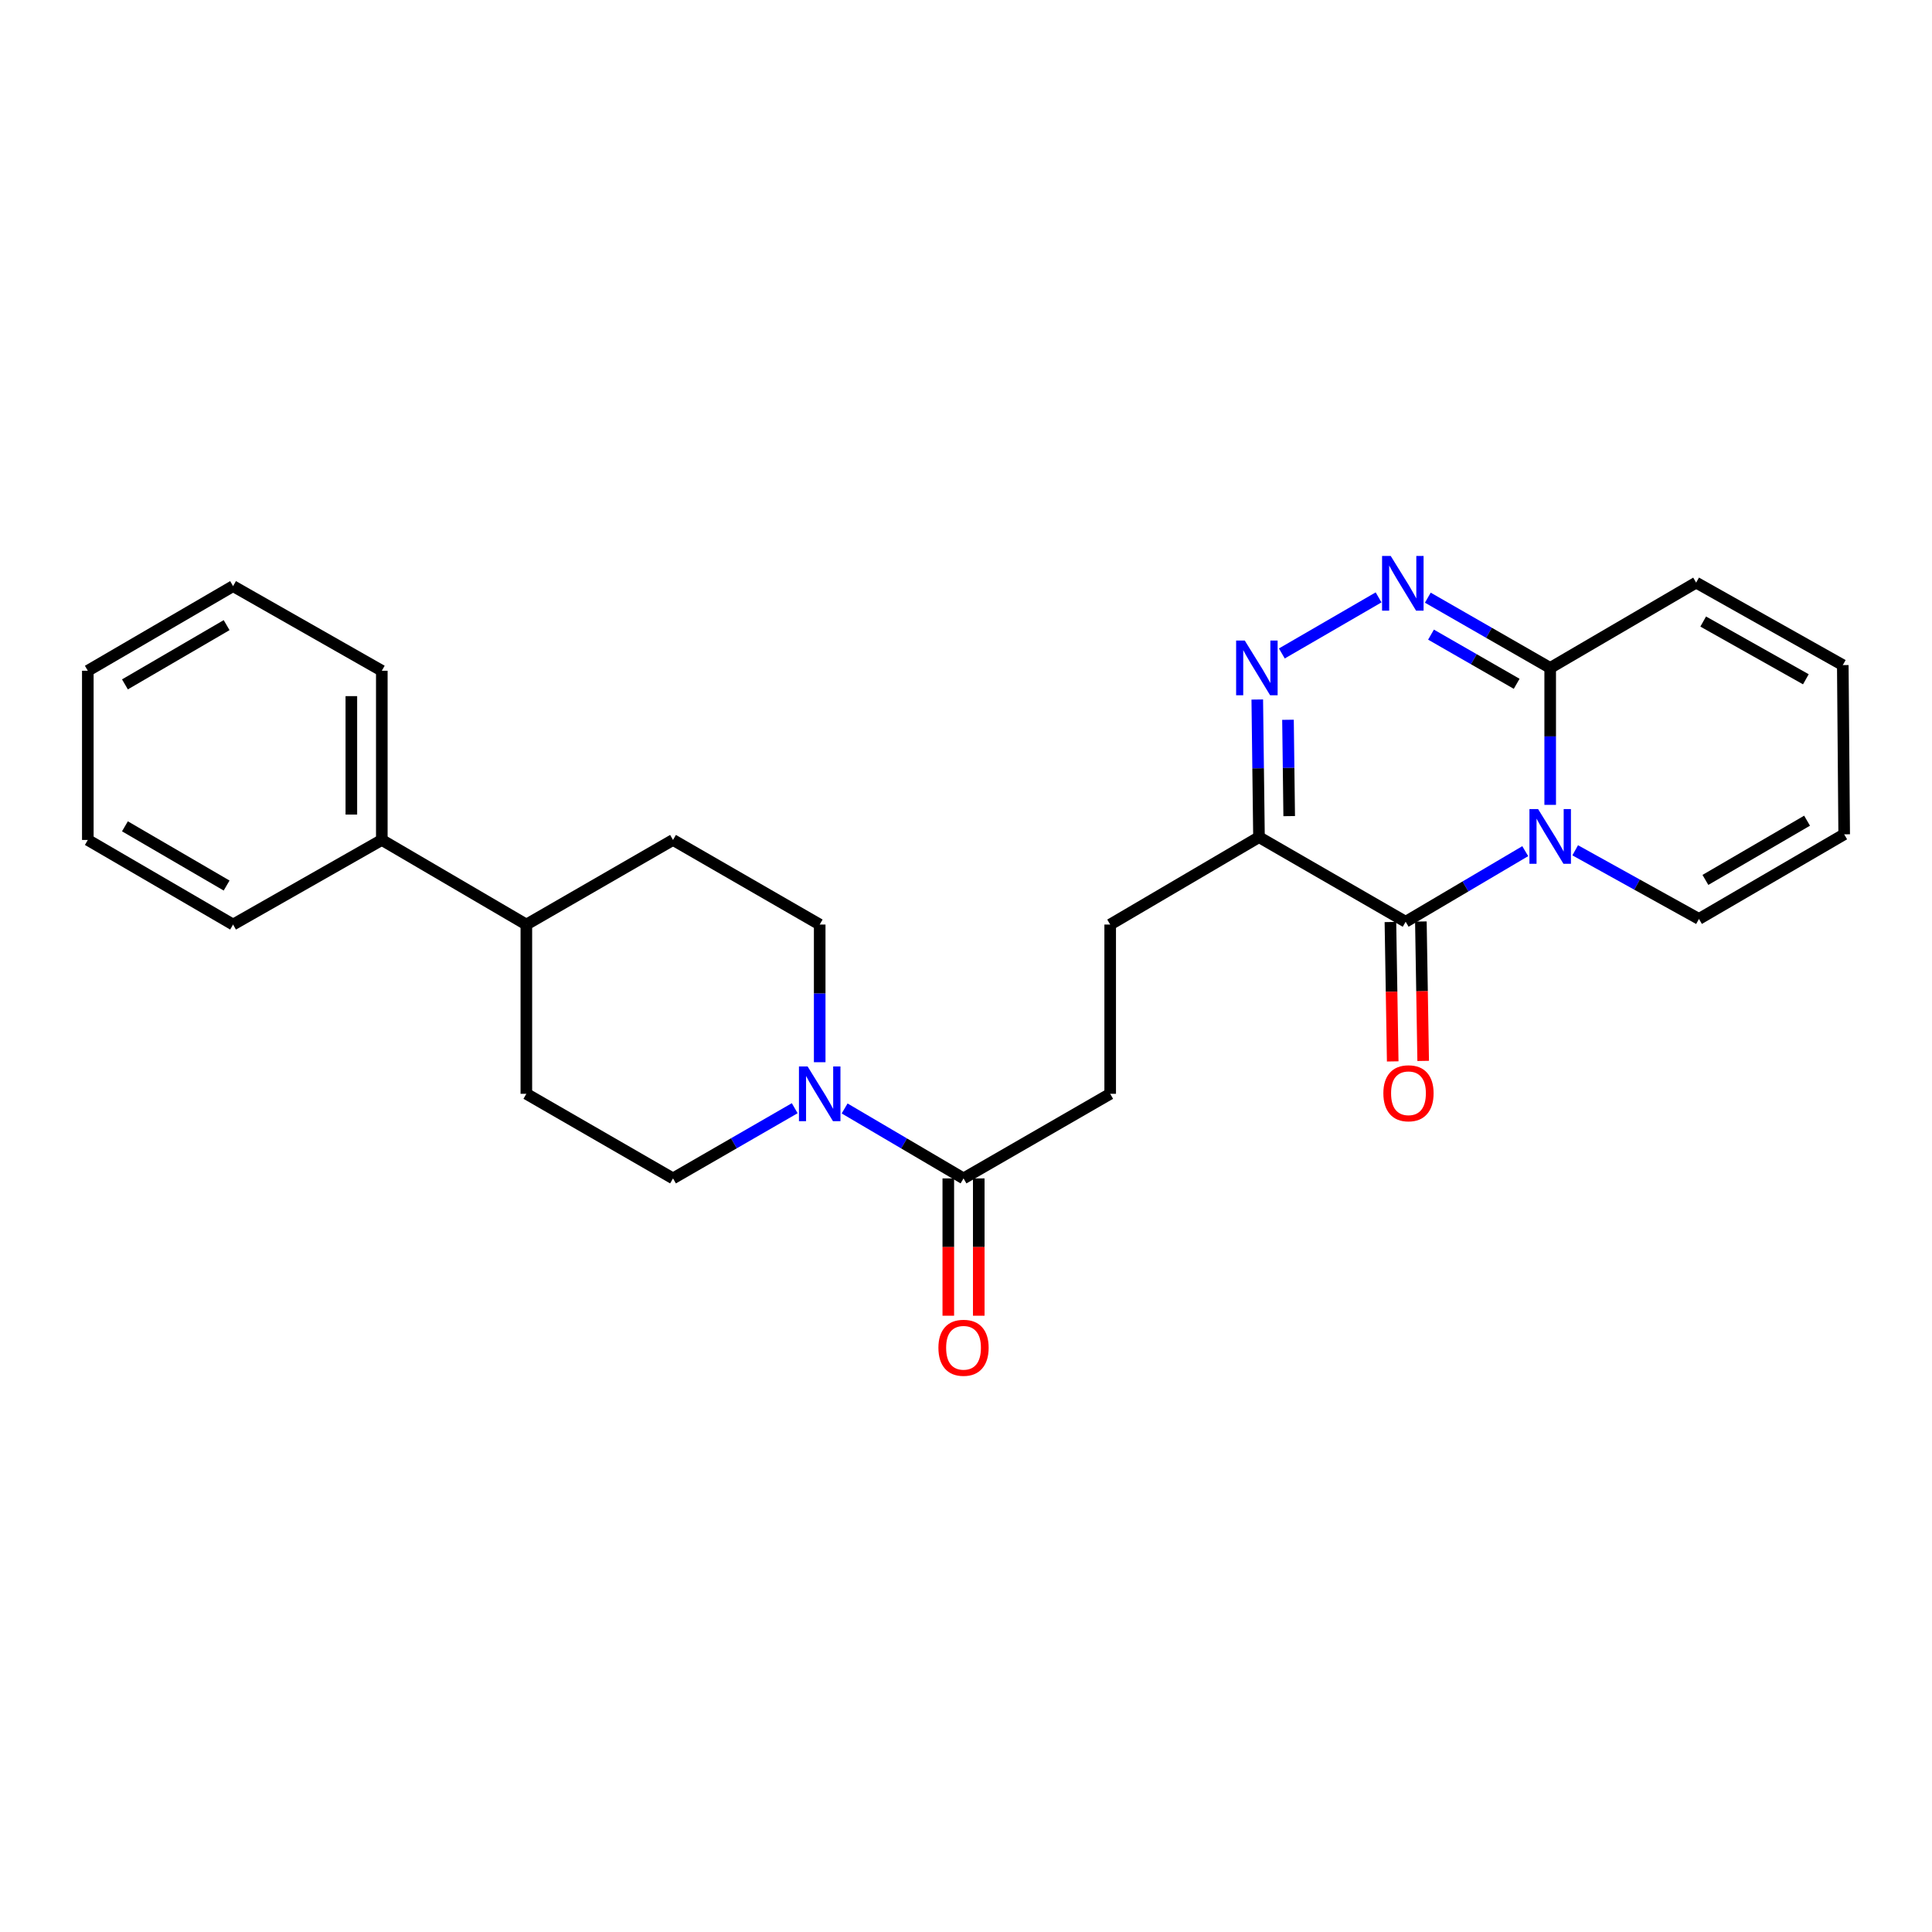 <?xml version='1.0' encoding='iso-8859-1'?>
<svg version='1.1' baseProfile='full'
              xmlns='http://www.w3.org/2000/svg'
                      xmlns:rdkit='http://www.rdkit.org/xml'
                      xmlns:xlink='http://www.w3.org/1999/xlink'
                  xml:space='preserve'
width='1000px' height='1000px' viewBox='0 0 1000 1000'>
<!-- END OF HEADER -->
<rect style='opacity:1.0;fill:#FFFFFF;stroke:none' width='1000' height='1000' x='0' y='0'> </rect>
<path class='bond-0' d='M 789.464,440.559 L 758.513,458.83' style='fill:none;fill-rule:evenodd;stroke:#0000FF;stroke-width:6px;stroke-linecap:butt;stroke-linejoin:miter;stroke-opacity:1' />
<path class='bond-0' d='M 758.513,458.83 L 727.562,477.102' style='fill:none;fill-rule:evenodd;stroke:#000000;stroke-width:6px;stroke-linecap:butt;stroke-linejoin:miter;stroke-opacity:1' />
<path class='bond-4' d='M 802.376,416.596 L 802.376,381.157' style='fill:none;fill-rule:evenodd;stroke:#0000FF;stroke-width:6px;stroke-linecap:butt;stroke-linejoin:miter;stroke-opacity:1' />
<path class='bond-4' d='M 802.376,381.157 L 802.376,345.719' style='fill:none;fill-rule:evenodd;stroke:#000000;stroke-width:6px;stroke-linecap:butt;stroke-linejoin:miter;stroke-opacity:1' />
<path class='bond-7' d='M 815.318,440.113 L 847.349,457.876' style='fill:none;fill-rule:evenodd;stroke:#0000FF;stroke-width:6px;stroke-linecap:butt;stroke-linejoin:miter;stroke-opacity:1' />
<path class='bond-7' d='M 847.349,457.876 L 879.381,475.639' style='fill:none;fill-rule:evenodd;stroke:#000000;stroke-width:6px;stroke-linecap:butt;stroke-linejoin:miter;stroke-opacity:1' />
<path class='bond-3' d='M 727.562,477.102 L 651.652,433.304' style='fill:none;fill-rule:evenodd;stroke:#000000;stroke-width:6px;stroke-linecap:butt;stroke-linejoin:miter;stroke-opacity:1' />
<path class='bond-8' d='M 719.679,477.232 L 720.274,513.308' style='fill:none;fill-rule:evenodd;stroke:#000000;stroke-width:6px;stroke-linecap:butt;stroke-linejoin:miter;stroke-opacity:1' />
<path class='bond-8' d='M 720.274,513.308 L 720.869,549.384' style='fill:none;fill-rule:evenodd;stroke:#FF0000;stroke-width:6px;stroke-linecap:butt;stroke-linejoin:miter;stroke-opacity:1' />
<path class='bond-8' d='M 735.444,476.972 L 736.039,513.048' style='fill:none;fill-rule:evenodd;stroke:#000000;stroke-width:6px;stroke-linecap:butt;stroke-linejoin:miter;stroke-opacity:1' />
<path class='bond-8' d='M 736.039,513.048 L 736.634,549.124' style='fill:none;fill-rule:evenodd;stroke:#FF0000;stroke-width:6px;stroke-linecap:butt;stroke-linejoin:miter;stroke-opacity:1' />
<path class='bond-1' d='M 663.48,338.228 L 713.55,309.205' style='fill:none;fill-rule:evenodd;stroke:#0000FF;stroke-width:6px;stroke-linecap:butt;stroke-linejoin:miter;stroke-opacity:1' />
<path class='bond-26' d='M 650.762,362.068 L 651.207,397.686' style='fill:none;fill-rule:evenodd;stroke:#0000FF;stroke-width:6px;stroke-linecap:butt;stroke-linejoin:miter;stroke-opacity:1' />
<path class='bond-26' d='M 651.207,397.686 L 651.652,433.304' style='fill:none;fill-rule:evenodd;stroke:#000000;stroke-width:6px;stroke-linecap:butt;stroke-linejoin:miter;stroke-opacity:1' />
<path class='bond-26' d='M 666.661,372.557 L 666.973,397.489' style='fill:none;fill-rule:evenodd;stroke:#0000FF;stroke-width:6px;stroke-linecap:butt;stroke-linejoin:miter;stroke-opacity:1' />
<path class='bond-26' d='M 666.973,397.489 L 667.285,422.422' style='fill:none;fill-rule:evenodd;stroke:#000000;stroke-width:6px;stroke-linecap:butt;stroke-linejoin:miter;stroke-opacity:1' />
<path class='bond-2' d='M 739.038,309.358 L 770.707,327.538' style='fill:none;fill-rule:evenodd;stroke:#0000FF;stroke-width:6px;stroke-linecap:butt;stroke-linejoin:miter;stroke-opacity:1' />
<path class='bond-2' d='M 770.707,327.538 L 802.376,345.719' style='fill:none;fill-rule:evenodd;stroke:#000000;stroke-width:6px;stroke-linecap:butt;stroke-linejoin:miter;stroke-opacity:1' />
<path class='bond-2' d='M 740.689,328.486 L 762.857,341.212' style='fill:none;fill-rule:evenodd;stroke:#0000FF;stroke-width:6px;stroke-linecap:butt;stroke-linejoin:miter;stroke-opacity:1' />
<path class='bond-2' d='M 762.857,341.212 L 785.026,353.939' style='fill:none;fill-rule:evenodd;stroke:#000000;stroke-width:6px;stroke-linecap:butt;stroke-linejoin:miter;stroke-opacity:1' />
<path class='bond-9' d='M 651.652,433.304 L 574.631,478.547' style='fill:none;fill-rule:evenodd;stroke:#000000;stroke-width:6px;stroke-linecap:butt;stroke-linejoin:miter;stroke-opacity:1' />
<path class='bond-10' d='M 802.376,345.719 L 877.918,301.562' style='fill:none;fill-rule:evenodd;stroke:#000000;stroke-width:6px;stroke-linecap:butt;stroke-linejoin:miter;stroke-opacity:1' />
<path class='bond-5' d='M 437.174,573.737 L 467.947,591.838' style='fill:none;fill-rule:evenodd;stroke:#0000FF;stroke-width:6px;stroke-linecap:butt;stroke-linejoin:miter;stroke-opacity:1' />
<path class='bond-5' d='M 467.947,591.838 L 498.721,609.939' style='fill:none;fill-rule:evenodd;stroke:#000000;stroke-width:6px;stroke-linecap:butt;stroke-linejoin:miter;stroke-opacity:1' />
<path class='bond-11' d='M 424.275,549.8 L 424.275,514.174' style='fill:none;fill-rule:evenodd;stroke:#0000FF;stroke-width:6px;stroke-linecap:butt;stroke-linejoin:miter;stroke-opacity:1' />
<path class='bond-11' d='M 424.275,514.174 L 424.275,478.547' style='fill:none;fill-rule:evenodd;stroke:#000000;stroke-width:6px;stroke-linecap:butt;stroke-linejoin:miter;stroke-opacity:1' />
<path class='bond-12' d='M 411.343,573.608 L 379.845,591.773' style='fill:none;fill-rule:evenodd;stroke:#0000FF;stroke-width:6px;stroke-linecap:butt;stroke-linejoin:miter;stroke-opacity:1' />
<path class='bond-12' d='M 379.845,591.773 L 348.348,609.939' style='fill:none;fill-rule:evenodd;stroke:#000000;stroke-width:6px;stroke-linecap:butt;stroke-linejoin:miter;stroke-opacity:1' />
<path class='bond-6' d='M 498.721,609.939 L 574.631,566.15' style='fill:none;fill-rule:evenodd;stroke:#000000;stroke-width:6px;stroke-linecap:butt;stroke-linejoin:miter;stroke-opacity:1' />
<path class='bond-14' d='M 490.838,609.939 L 490.838,645.477' style='fill:none;fill-rule:evenodd;stroke:#000000;stroke-width:6px;stroke-linecap:butt;stroke-linejoin:miter;stroke-opacity:1' />
<path class='bond-14' d='M 490.838,645.477 L 490.838,681.015' style='fill:none;fill-rule:evenodd;stroke:#FF0000;stroke-width:6px;stroke-linecap:butt;stroke-linejoin:miter;stroke-opacity:1' />
<path class='bond-14' d='M 506.605,609.939 L 506.605,645.477' style='fill:none;fill-rule:evenodd;stroke:#000000;stroke-width:6px;stroke-linecap:butt;stroke-linejoin:miter;stroke-opacity:1' />
<path class='bond-14' d='M 506.605,645.477 L 506.605,681.015' style='fill:none;fill-rule:evenodd;stroke:#FF0000;stroke-width:6px;stroke-linecap:butt;stroke-linejoin:miter;stroke-opacity:1' />
<path class='bond-16' d='M 879.381,475.639 L 954.545,431.842' style='fill:none;fill-rule:evenodd;stroke:#000000;stroke-width:6px;stroke-linecap:butt;stroke-linejoin:miter;stroke-opacity:1' />
<path class='bond-16' d='M 882.717,455.446 L 935.333,424.788' style='fill:none;fill-rule:evenodd;stroke:#000000;stroke-width:6px;stroke-linecap:butt;stroke-linejoin:miter;stroke-opacity:1' />
<path class='bond-13' d='M 574.631,478.547 L 574.631,566.15' style='fill:none;fill-rule:evenodd;stroke:#000000;stroke-width:6px;stroke-linecap:butt;stroke-linejoin:miter;stroke-opacity:1' />
<path class='bond-27' d='M 877.918,301.562 L 953.827,344.256' style='fill:none;fill-rule:evenodd;stroke:#000000;stroke-width:6px;stroke-linecap:butt;stroke-linejoin:miter;stroke-opacity:1' />
<path class='bond-27' d='M 881.575,321.709 L 934.712,351.594' style='fill:none;fill-rule:evenodd;stroke:#000000;stroke-width:6px;stroke-linecap:butt;stroke-linejoin:miter;stroke-opacity:1' />
<path class='bond-18' d='M 424.275,478.547 L 348.348,434.758' style='fill:none;fill-rule:evenodd;stroke:#000000;stroke-width:6px;stroke-linecap:butt;stroke-linejoin:miter;stroke-opacity:1' />
<path class='bond-19' d='M 348.348,609.939 L 272.438,566.15' style='fill:none;fill-rule:evenodd;stroke:#000000;stroke-width:6px;stroke-linecap:butt;stroke-linejoin:miter;stroke-opacity:1' />
<path class='bond-15' d='M 272.438,478.547 L 272.438,566.15' style='fill:none;fill-rule:evenodd;stroke:#000000;stroke-width:6px;stroke-linecap:butt;stroke-linejoin:miter;stroke-opacity:1' />
<path class='bond-20' d='M 272.438,478.547 L 197.624,434.758' style='fill:none;fill-rule:evenodd;stroke:#000000;stroke-width:6px;stroke-linecap:butt;stroke-linejoin:miter;stroke-opacity:1' />
<path class='bond-28' d='M 272.438,478.547 L 348.348,434.758' style='fill:none;fill-rule:evenodd;stroke:#000000;stroke-width:6px;stroke-linecap:butt;stroke-linejoin:miter;stroke-opacity:1' />
<path class='bond-17' d='M 954.545,431.842 L 953.827,344.256' style='fill:none;fill-rule:evenodd;stroke:#000000;stroke-width:6px;stroke-linecap:butt;stroke-linejoin:miter;stroke-opacity:1' />
<path class='bond-21' d='M 197.624,434.758 L 197.624,347.181' style='fill:none;fill-rule:evenodd;stroke:#000000;stroke-width:6px;stroke-linecap:butt;stroke-linejoin:miter;stroke-opacity:1' />
<path class='bond-21' d='M 181.857,421.622 L 181.857,360.318' style='fill:none;fill-rule:evenodd;stroke:#000000;stroke-width:6px;stroke-linecap:butt;stroke-linejoin:miter;stroke-opacity:1' />
<path class='bond-22' d='M 197.624,434.758 L 120.637,478.547' style='fill:none;fill-rule:evenodd;stroke:#000000;stroke-width:6px;stroke-linecap:butt;stroke-linejoin:miter;stroke-opacity:1' />
<path class='bond-23' d='M 197.624,347.181 L 120.637,303.375' style='fill:none;fill-rule:evenodd;stroke:#000000;stroke-width:6px;stroke-linecap:butt;stroke-linejoin:miter;stroke-opacity:1' />
<path class='bond-24' d='M 120.637,478.547 L 45.455,434.758' style='fill:none;fill-rule:evenodd;stroke:#000000;stroke-width:6px;stroke-linecap:butt;stroke-linejoin:miter;stroke-opacity:1' />
<path class='bond-24' d='M 117.295,458.354 L 64.667,427.702' style='fill:none;fill-rule:evenodd;stroke:#000000;stroke-width:6px;stroke-linecap:butt;stroke-linejoin:miter;stroke-opacity:1' />
<path class='bond-29' d='M 120.637,303.375 L 45.455,347.181' style='fill:none;fill-rule:evenodd;stroke:#000000;stroke-width:6px;stroke-linecap:butt;stroke-linejoin:miter;stroke-opacity:1' />
<path class='bond-29' d='M 117.297,323.569 L 64.67,354.234' style='fill:none;fill-rule:evenodd;stroke:#000000;stroke-width:6px;stroke-linecap:butt;stroke-linejoin:miter;stroke-opacity:1' />
<path class='bond-25' d='M 45.455,434.758 L 45.455,347.181' style='fill:none;fill-rule:evenodd;stroke:#000000;stroke-width:6px;stroke-linecap:butt;stroke-linejoin:miter;stroke-opacity:1' />
<path  class='atom-0' d='M 796.116 418.776
L 805.396 433.776
Q 806.316 435.256, 807.796 437.936
Q 809.276 440.616, 809.356 440.776
L 809.356 418.776
L 813.116 418.776
L 813.116 447.096
L 809.236 447.096
L 799.276 430.696
Q 798.116 428.776, 796.876 426.576
Q 795.676 424.376, 795.316 423.696
L 795.316 447.096
L 791.636 447.096
L 791.636 418.776
L 796.116 418.776
' fill='#0000FF'/>
<path  class='atom-2' d='M 644.297 331.559
L 653.577 346.559
Q 654.497 348.039, 655.977 350.719
Q 657.457 353.399, 657.537 353.559
L 657.537 331.559
L 661.297 331.559
L 661.297 359.879
L 657.417 359.879
L 647.457 343.479
Q 646.297 341.559, 645.057 339.359
Q 643.857 337.159, 643.497 336.479
L 643.497 359.879
L 639.817 359.879
L 639.817 331.559
L 644.297 331.559
' fill='#0000FF'/>
<path  class='atom-3' d='M 719.839 287.77
L 729.119 302.77
Q 730.039 304.25, 731.519 306.93
Q 732.999 309.61, 733.079 309.77
L 733.079 287.77
L 736.839 287.77
L 736.839 316.09
L 732.959 316.09
L 722.999 299.69
Q 721.839 297.77, 720.599 295.57
Q 719.399 293.37, 719.039 292.69
L 719.039 316.09
L 715.359 316.09
L 715.359 287.77
L 719.839 287.77
' fill='#0000FF'/>
<path  class='atom-6' d='M 418.015 551.99
L 427.295 566.99
Q 428.215 568.47, 429.695 571.15
Q 431.175 573.83, 431.255 573.99
L 431.255 551.99
L 435.015 551.99
L 435.015 580.31
L 431.135 580.31
L 421.175 563.91
Q 420.015 561.99, 418.775 559.79
Q 417.575 557.59, 417.215 556.91
L 417.215 580.31
L 413.535 580.31
L 413.535 551.99
L 418.015 551.99
' fill='#0000FF'/>
<path  class='atom-9' d='M 716.025 565.871
Q 716.025 559.071, 719.385 555.271
Q 722.745 551.471, 729.025 551.471
Q 735.305 551.471, 738.665 555.271
Q 742.025 559.071, 742.025 565.871
Q 742.025 572.751, 738.625 576.671
Q 735.225 580.551, 729.025 580.551
Q 722.785 580.551, 719.385 576.671
Q 716.025 572.791, 716.025 565.871
M 729.025 577.351
Q 733.345 577.351, 735.665 574.471
Q 738.025 571.551, 738.025 565.871
Q 738.025 560.311, 735.665 557.511
Q 733.345 554.671, 729.025 554.671
Q 724.705 554.671, 722.345 557.471
Q 720.025 560.271, 720.025 565.871
Q 720.025 571.591, 722.345 574.471
Q 724.705 577.351, 729.025 577.351
' fill='#FF0000'/>
<path  class='atom-15' d='M 485.721 697.604
Q 485.721 690.804, 489.081 687.004
Q 492.441 683.204, 498.721 683.204
Q 505.001 683.204, 508.361 687.004
Q 511.721 690.804, 511.721 697.604
Q 511.721 704.484, 508.321 708.404
Q 504.921 712.284, 498.721 712.284
Q 492.481 712.284, 489.081 708.404
Q 485.721 704.524, 485.721 697.604
M 498.721 709.084
Q 503.041 709.084, 505.361 706.204
Q 507.721 703.284, 507.721 697.604
Q 507.721 692.044, 505.361 689.244
Q 503.041 686.404, 498.721 686.404
Q 494.401 686.404, 492.041 689.204
Q 489.721 692.004, 489.721 697.604
Q 489.721 703.324, 492.041 706.204
Q 494.401 709.084, 498.721 709.084
' fill='#FF0000'/>
</svg>
